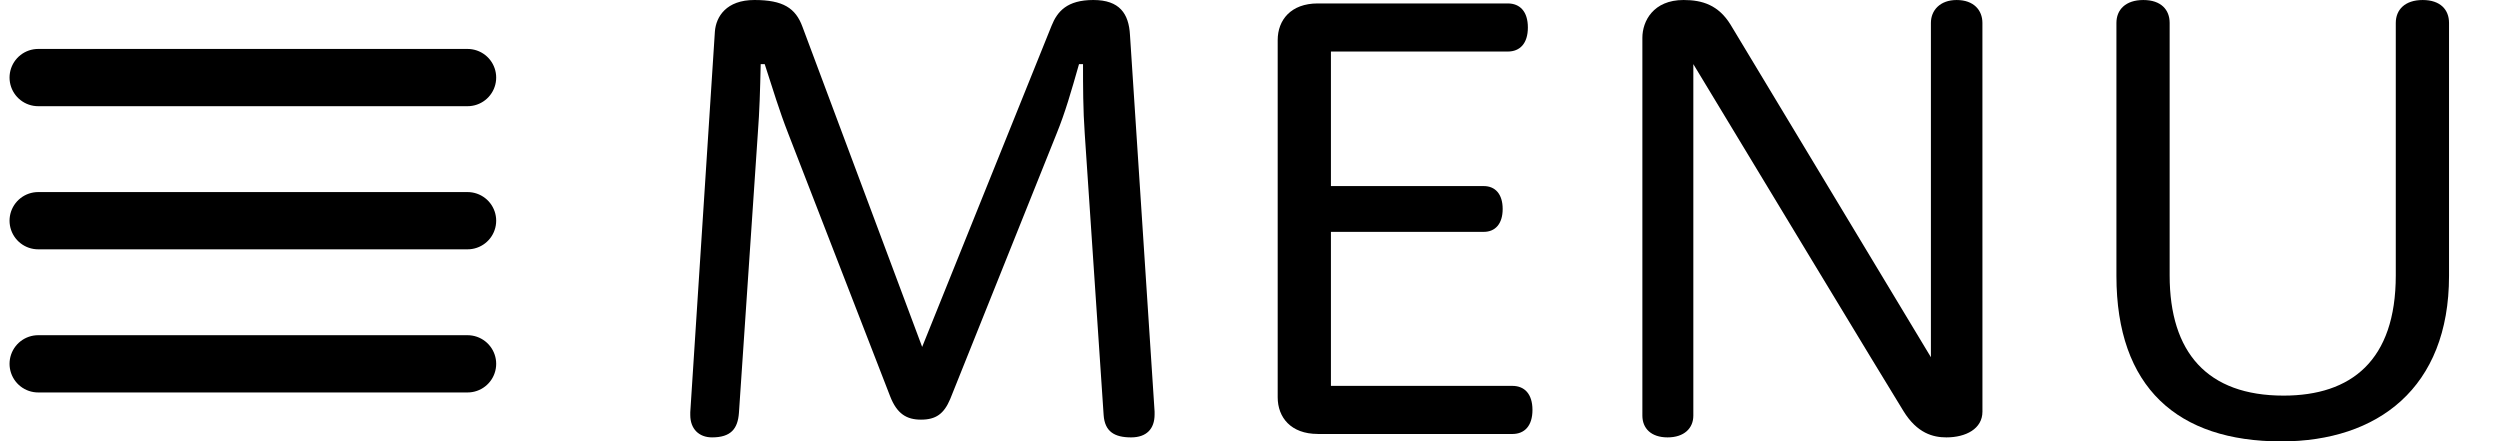 <?xml version="1.0" encoding="utf-8"?>
<!-- Generator: Adobe Illustrator 16.0.0, SVG Export Plug-In . SVG Version: 6.00 Build 0)  -->
<!DOCTYPE svg PUBLIC "-//W3C//DTD SVG 1.1//EN" "http://www.w3.org/Graphics/SVG/1.1/DTD/svg11.dtd">
<svg version="1.1" id="レイヤー_1" xmlns="http://www.w3.org/2000/svg" xmlns:xlink="http://www.w3.org/1999/xlink" x="0px"
	 y="0px" width="262px" height="46.258px" viewBox="-53.341 0 262 46.258" enable-background="new -53.341 0 262 46.258"
	 xml:space="preserve">
<g>
	<path d="M21.58,3.299C21.7,1.741,22.781,0,25.721,0c3,0,4.319,0.84,5.04,2.819l12.54,33.538L56.862,2.702
		C57.462,1.202,58.482,0,61.24,0c2.76,0,3.72,1.44,3.84,3.66l2.58,39.479c0,0.12,0,0.18,0,0.301c0,1.5-0.84,2.399-2.46,2.399
		c-1.74,0-2.76-0.602-2.88-2.34l-1.979-29.459C60.16,11.461,60.16,9,60.16,6.721h-0.42c-0.84,2.939-1.439,5.04-2.34,7.26
		L46.24,41.819c-0.66,1.561-1.5,2.16-3.061,2.16c-1.5,0-2.521-0.602-3.239-2.461L29.26,13.979c-0.96-2.46-1.561-4.5-2.46-7.26h-0.42
		c-0.061,2.76-0.12,4.859-0.301,7.26l-1.979,29.279c-0.12,1.68-0.841,2.58-2.82,2.58c-1.38,0-2.28-0.9-2.28-2.34
		c0-0.121,0-0.183,0-0.301L21.58,3.299z"/>
	<path d="M84.76,45.478c-2.819,0-4.199-1.739-4.199-3.84V4.2c0-2.1,1.38-3.84,4.199-3.84h19.918c1.262,0,2.102,0.84,2.102,2.52
		c0,1.682-0.84,2.521-2.102,2.521H86.14v14.1h16.019c1.201,0,1.98,0.84,1.98,2.399s-0.779,2.399-1.98,2.399H86.14V40.44h19.019
		c1.262,0,2.102,0.84,2.102,2.521c0,1.681-0.84,2.521-2.102,2.521H84.76V45.478L84.76,45.478z"/>
	<path d="M154.419,43.139c0,1.801-1.74,2.699-3.779,2.699c-1.381,0-3.061-0.42-4.5-2.76c-1.318-2.101-17.998-29.699-22.02-36.358
		v36.838c0,1.319-0.961,2.28-2.699,2.28c-1.74,0-2.641-0.961-2.641-2.28V3.959c0-1.738,1.141-3.959,4.318-3.959
		c1.979,0,3.66,0.539,4.92,2.58l21,34.856V2.4c0-1.319,0.959-2.399,2.699-2.399c1.801,0,2.699,1.08,2.699,2.399L154.419,43.139
		L154.419,43.139z"/>
	<path d="M197.737,2.4c0-1.38,0.961-2.399,2.82-2.399s2.76,1.021,2.76,2.399v26.519c0,11.762-7.5,17.34-17.578,17.34
		c-10.859,0-17.279-5.639-17.279-17.34V2.4c0-1.38,0.961-2.399,2.818-2.399c1.859,0,2.76,1.021,2.76,2.399v26.459
		c0,8.101,3.961,12.601,11.941,12.601c7.078,0,11.758-3.66,11.758-12.601V2.4z"/>
</g>
<line fill="none" stroke="#000000" stroke-width="6" stroke-linecap="round" stroke-miterlimit="10" x1="-49.341" y1="23.129" x2="-4.341" y2="23.129"/>
<line fill="none" stroke="#000000" stroke-width="6" stroke-linecap="round" stroke-miterlimit="10" x1="-49.341" y1="38.129" x2="-4.341" y2="38.129"/>
<line fill="none" stroke="#000000" stroke-width="6" stroke-linecap="round" stroke-miterlimit="10" x1="-49.341" y1="8.129" x2="-4.341" y2="8.129"/>
</svg>
